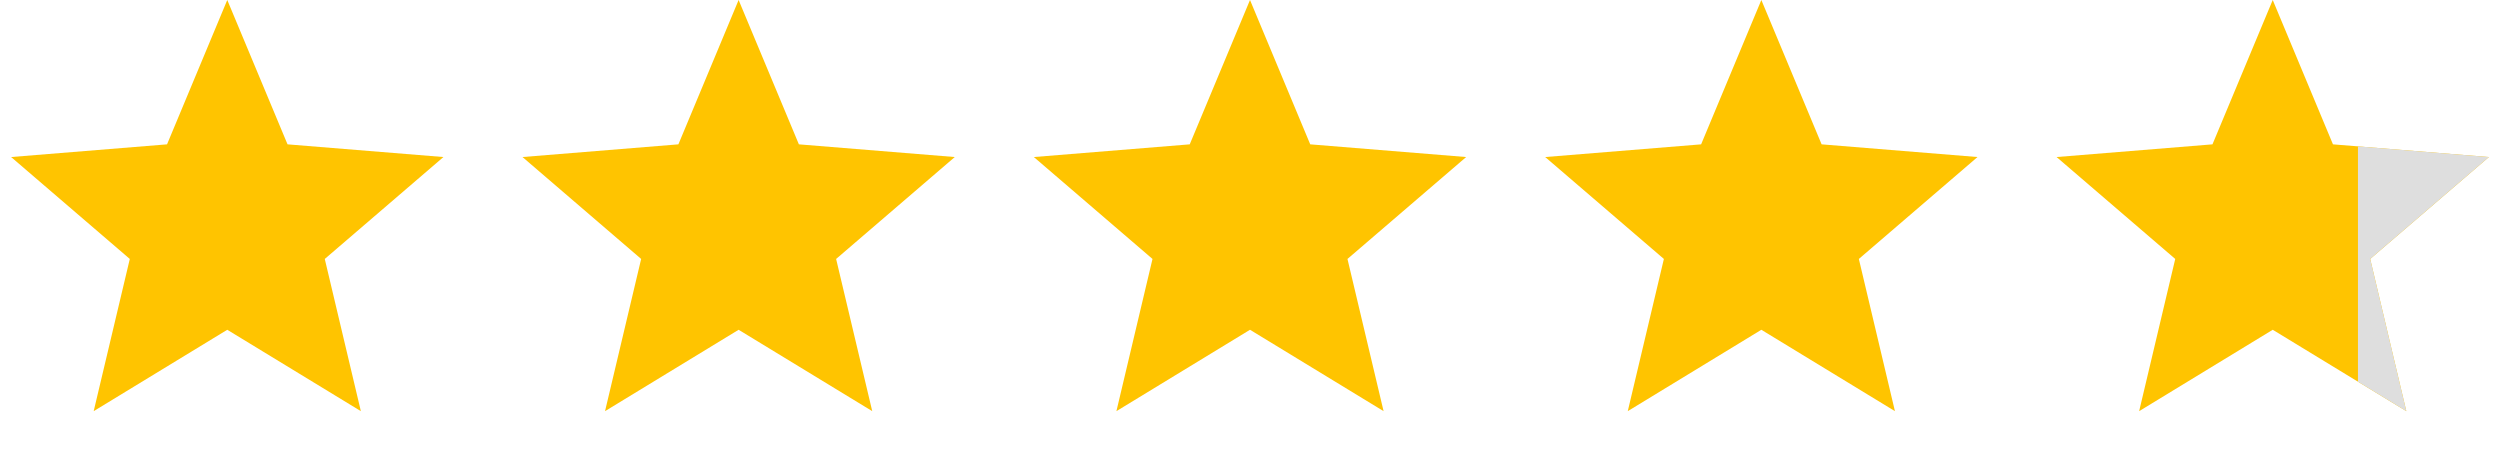 <?xml version="1.0" encoding="UTF-8"?> <svg xmlns="http://www.w3.org/2000/svg" width="76" height="14" viewBox="0 0 76 14" fill="none"><path d="M6.909 0L8.741 4.388L13.48 4.774L9.873 7.872L10.97 12.499L6.909 10.025L2.848 12.499L3.946 7.872L0.338 4.774L5.078 4.388L6.909 0Z" fill="#FFC400"></path><path d="M22.454 0L24.286 4.388L29.025 4.774L25.418 7.872L26.516 12.499L22.454 10.025L18.393 12.499L19.491 7.872L15.884 4.774L20.623 4.388L22.454 0Z" fill="#FFC400"></path><path d="M38 0L39.831 4.388L44.571 4.774L40.963 7.872L42.061 12.499L38 10.025L33.939 12.499L35.036 7.872L31.429 4.774L36.168 4.388L38 0Z" fill="#FFC400"></path><path d="M53.545 0L55.377 4.388L60.116 4.774L56.509 7.872L57.606 12.499L53.545 10.025L49.484 12.499L50.582 7.872L46.974 4.774L51.714 4.388L53.545 0Z" fill="#FFC400"></path><path d="M69.091 0L70.922 4.388L75.662 4.774L72.054 7.872L73.152 12.499L69.091 10.025L65.03 12.499L66.127 7.872L62.52 4.774L67.259 4.388L69.091 0Z" fill="#FFC400"></path><g clip-path="url(#clip0_1_336)"><path d="M69.091 0L70.922 4.388L75.662 4.774L72.054 7.872L73.152 12.499L69.091 10.025L65.03 12.499L66.127 7.872L62.52 4.774L67.259 4.388L69.091 0Z" fill="#DEDEDE"></path></g><defs><clipPath id="clip0_1_336"><rect width="4.318" height="13.818" fill="white" transform="translate(71.682)"></rect></clipPath></defs></svg> 